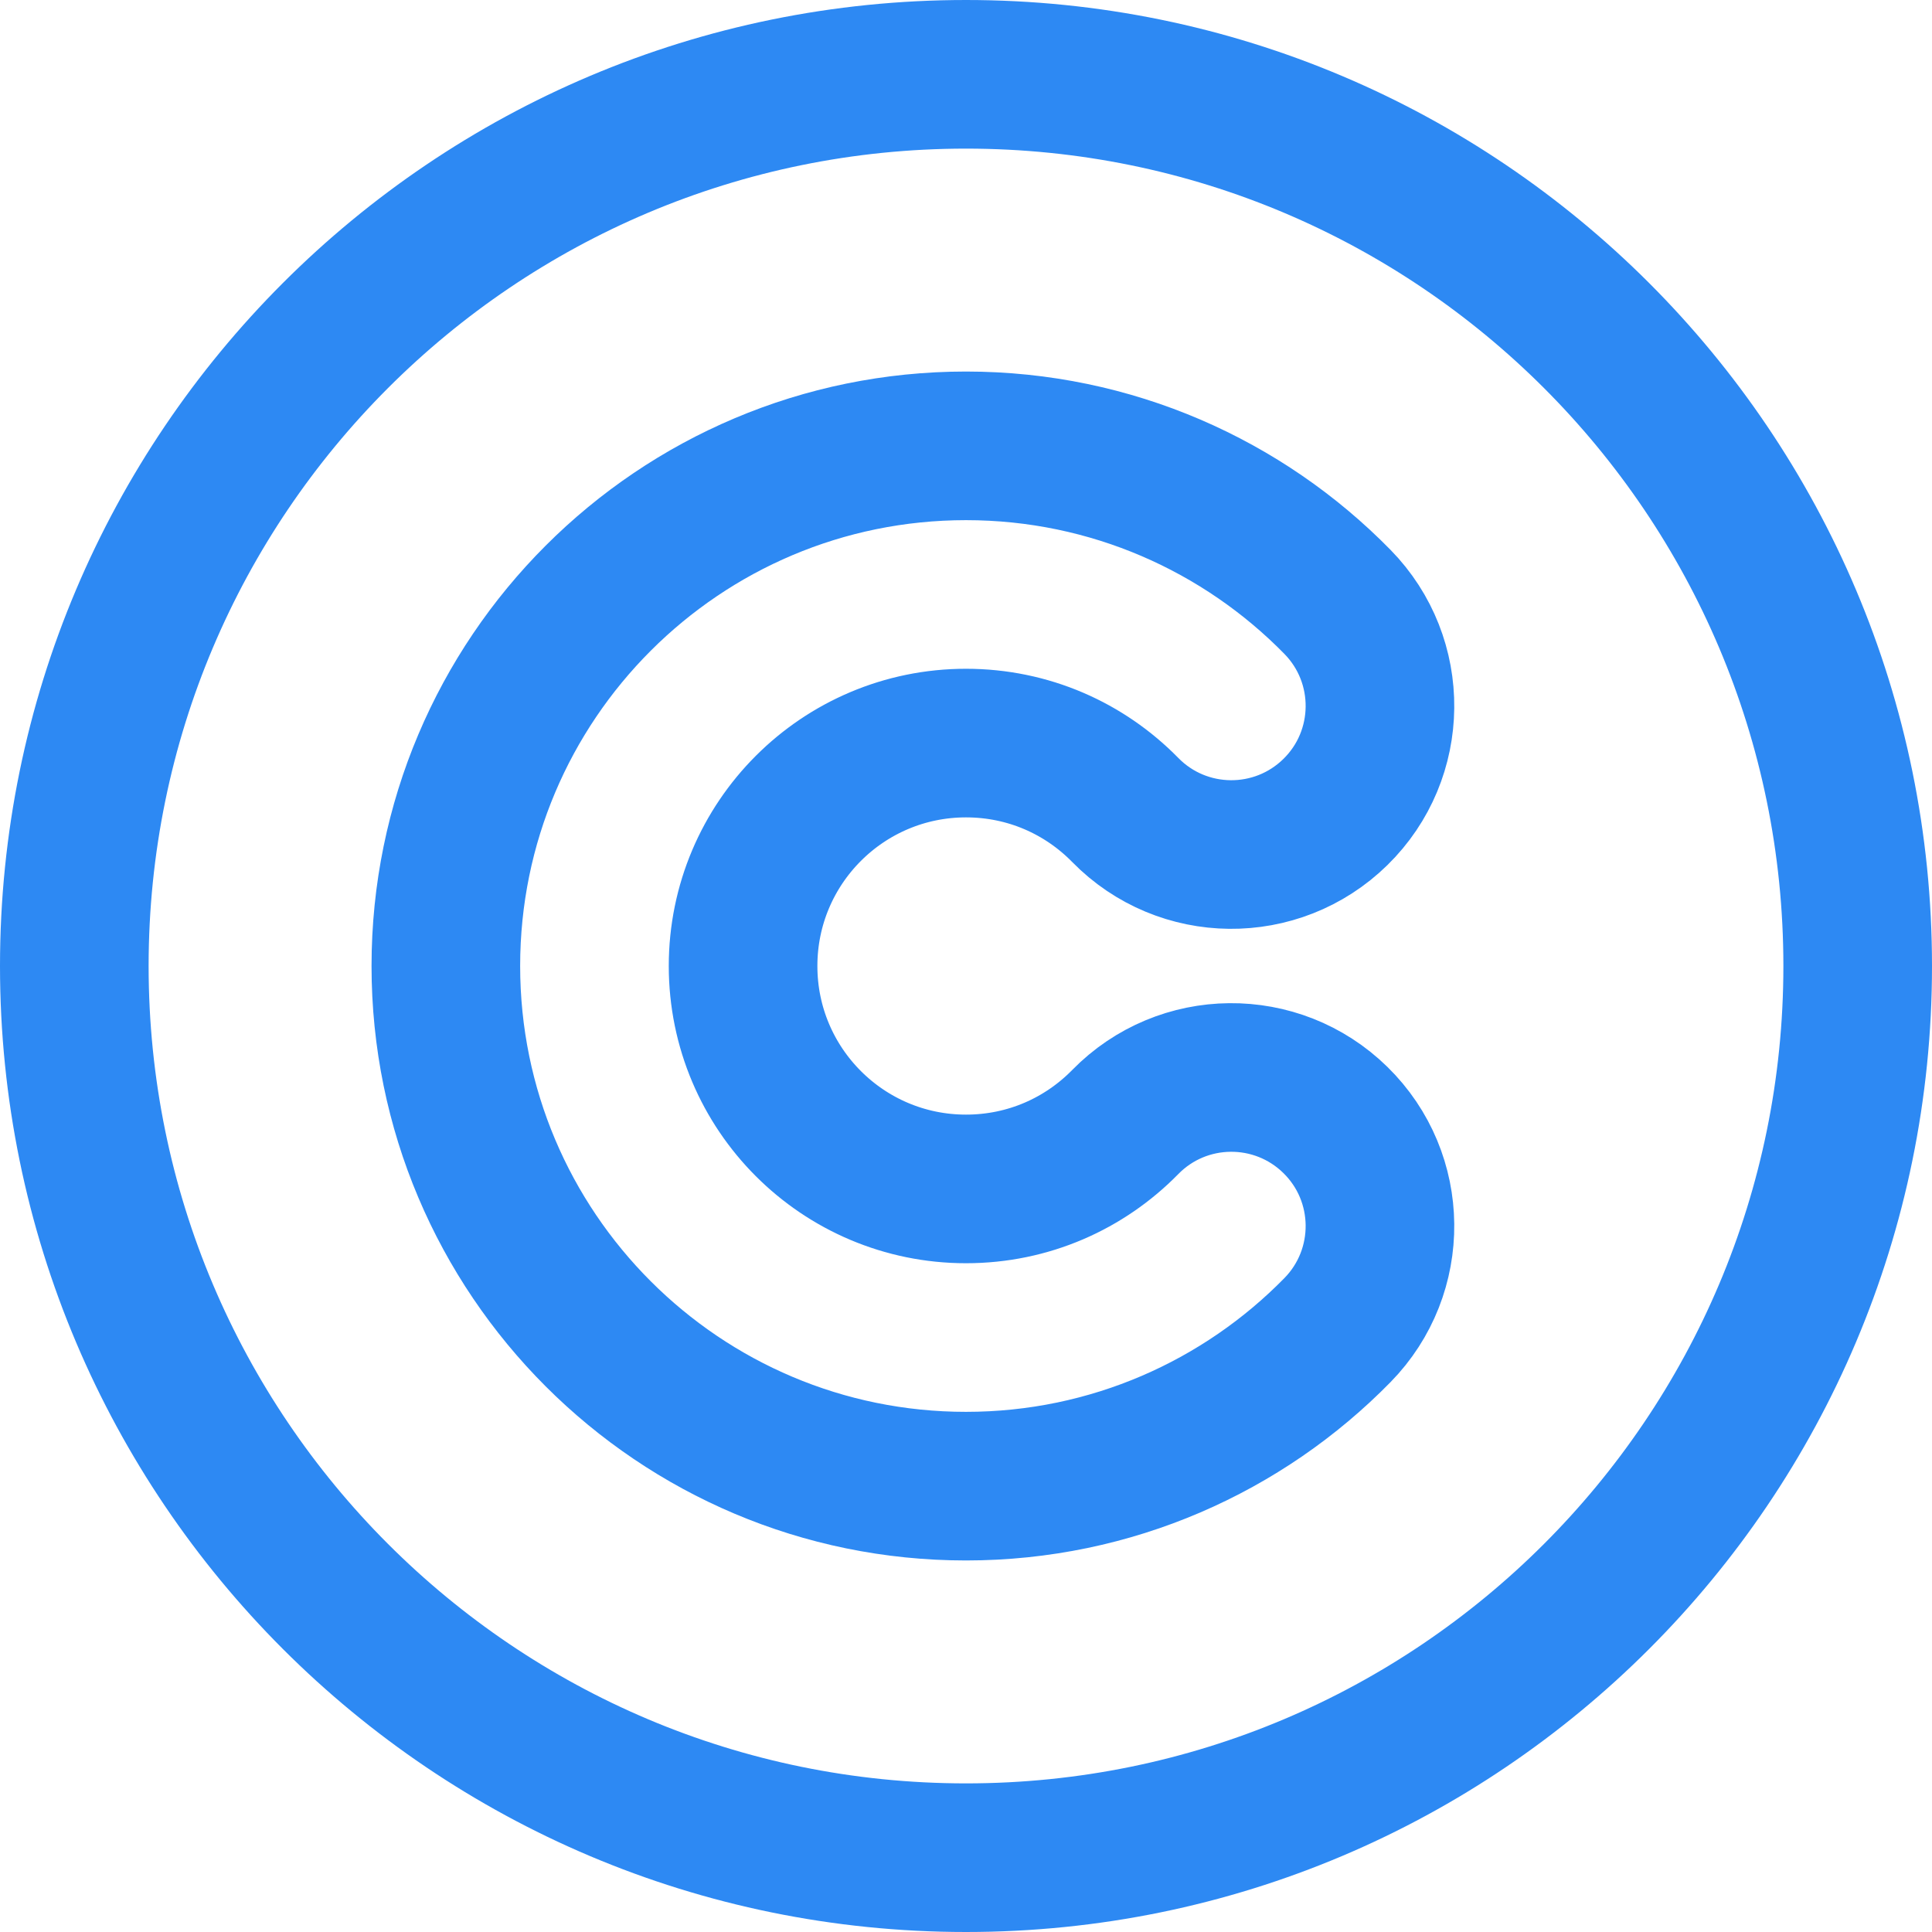 <svg width="26" height="26" viewBox="0 0 26 26" fill="none" xmlns="http://www.w3.org/2000/svg">
<path d="M13 25C19.627 25 25 19.627 25 13C25 6.373 19.627 1 13 1C6.373 1 1 6.373 1 13C1 19.627 6.373 25 13 25Z" stroke="#2D89F3" stroke-width="2"/>
<path fill-rule="evenodd" clip-rule="evenodd" d="M13 10C11.343 10 10 11.343 10 13C10 14.657 11.343 16 13 16C13.84 16 14.596 15.658 15.143 15.1C15.916 14.311 17.182 14.299 17.971 15.072C18.76 15.845 18.772 17.111 17.999 17.9C16.731 19.194 14.958 20 13 20C9.134 20 6 16.866 6 13C6 9.134 9.134 6 13 6C14.958 6 16.731 6.806 17.999 8.1C18.772 8.889 18.76 10.155 17.971 10.928C17.182 11.701 15.916 11.689 15.143 10.9C14.596 10.342 13.84 10 13 10Z" stroke="#2D89F3" stroke-width="2" stroke-linecap="round"/>
</svg>
